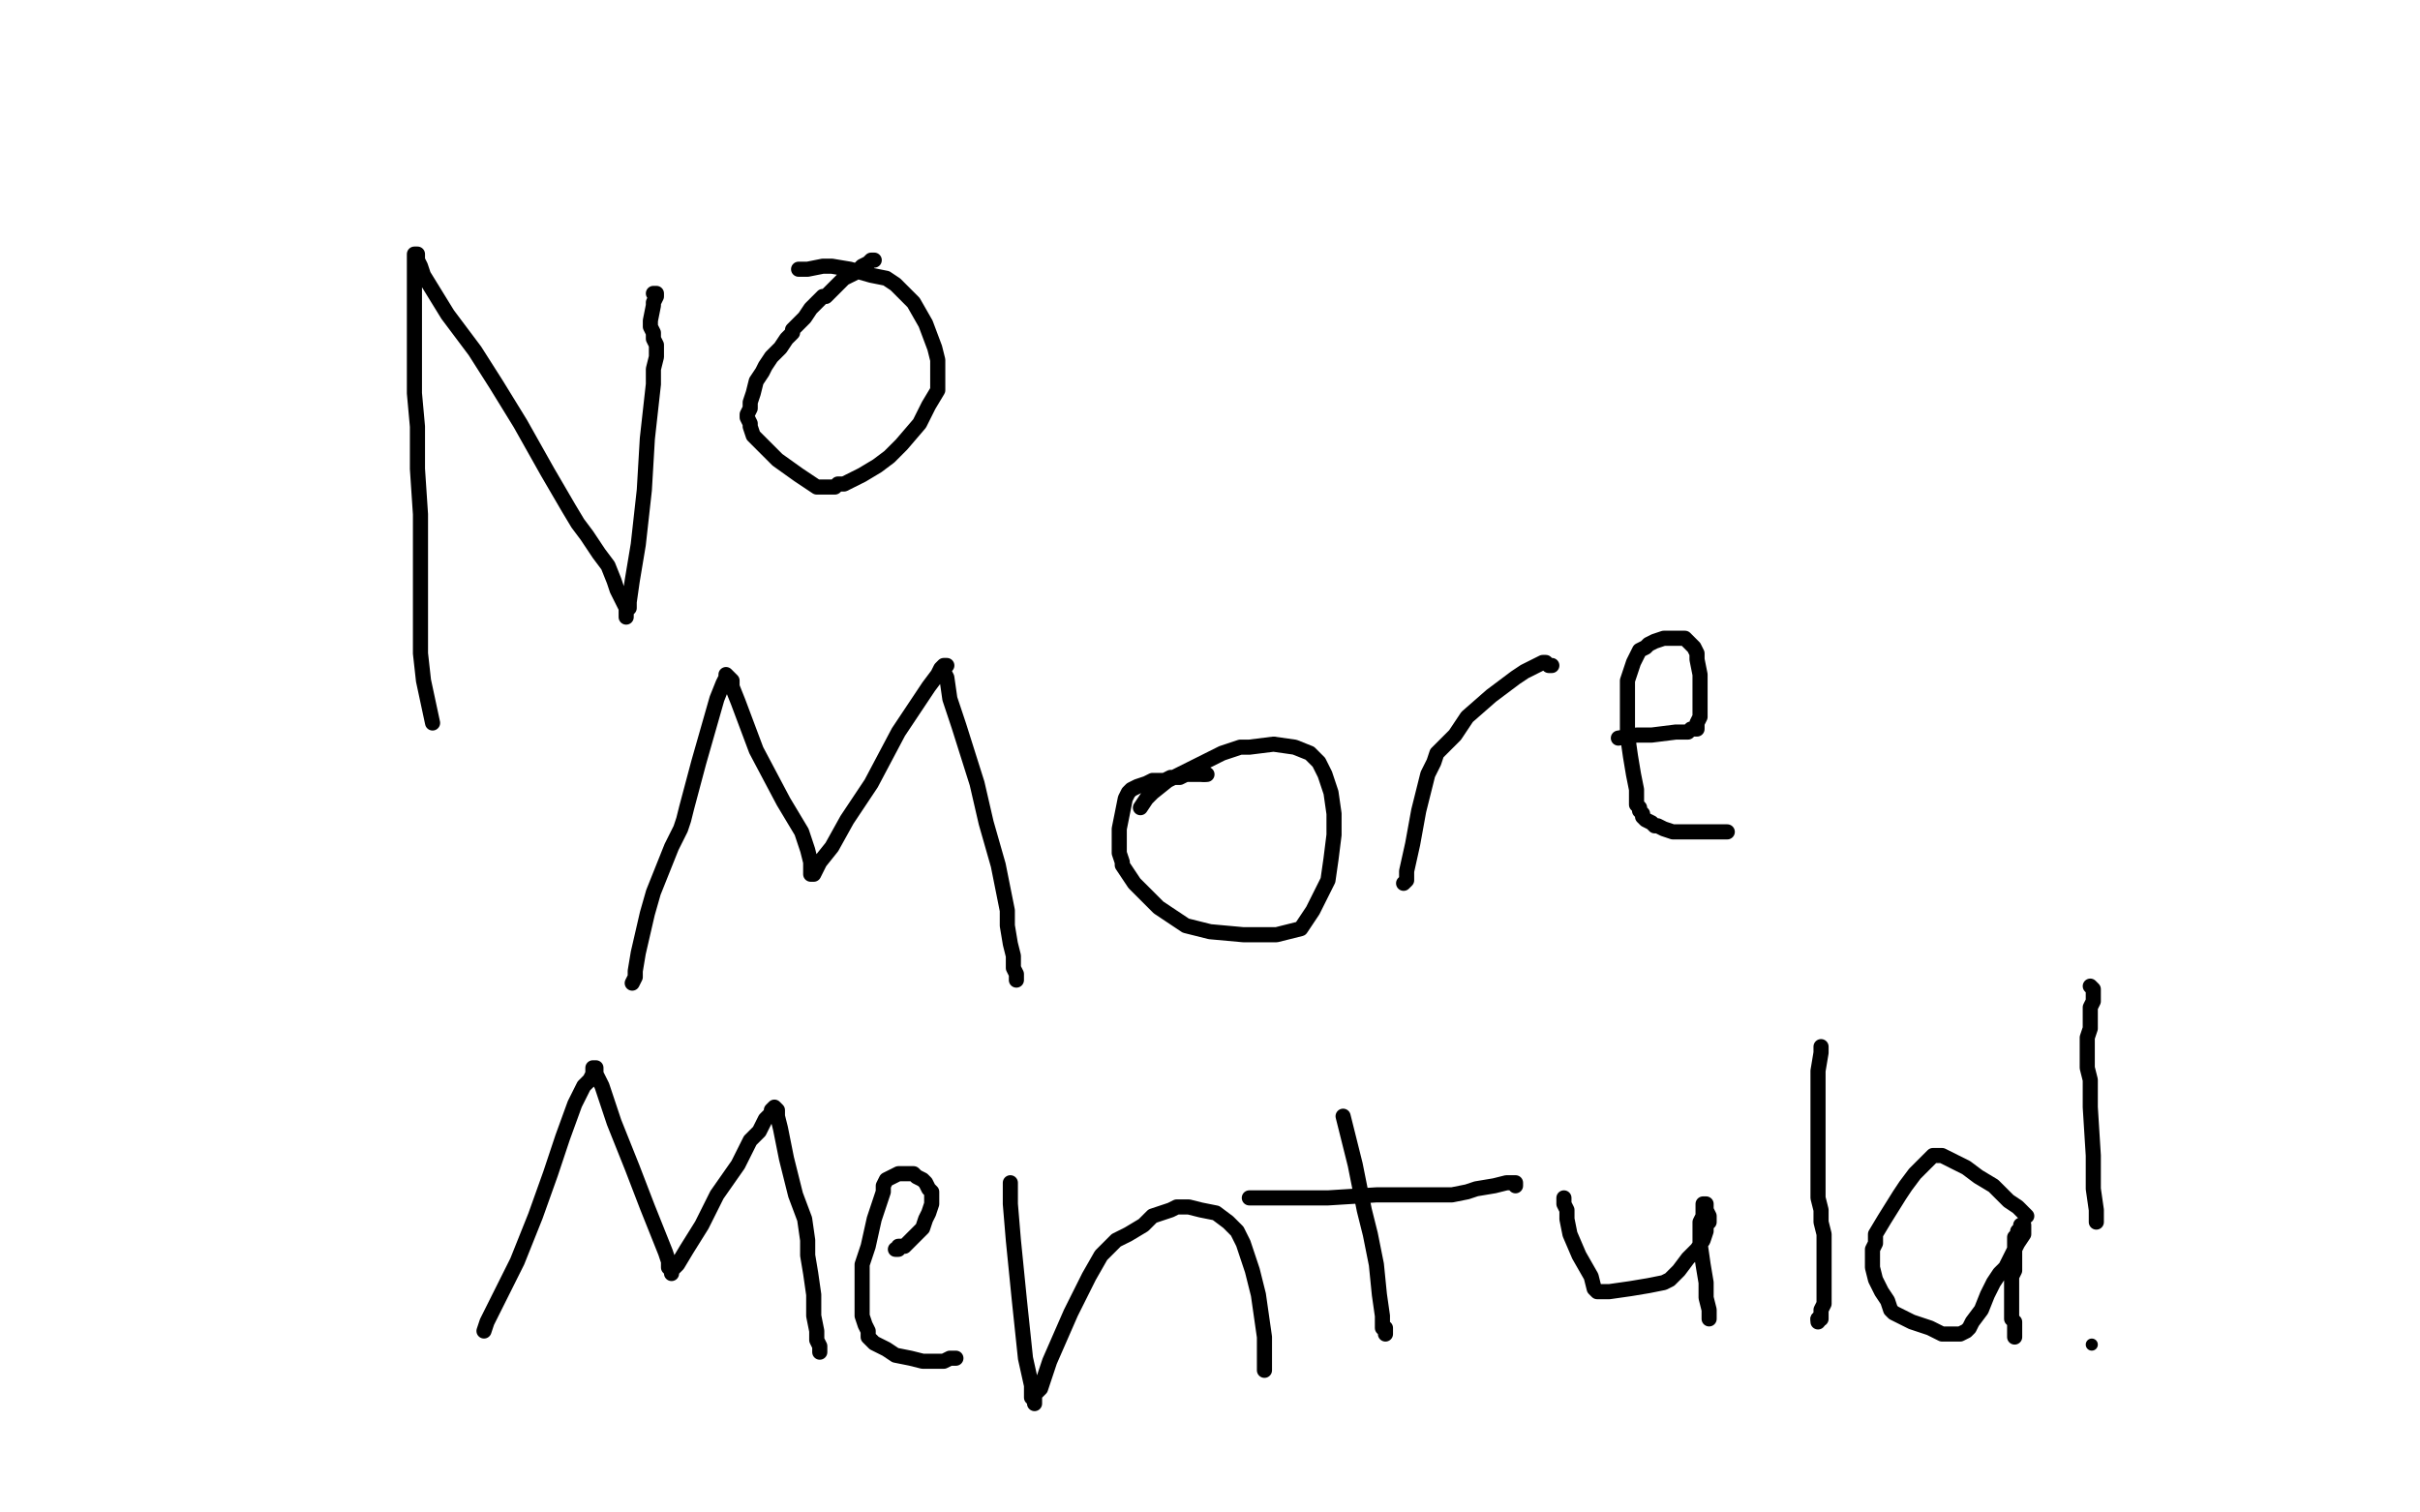 <?xml version="1.0" standalone="no"?>
<!DOCTYPE svg PUBLIC "-//W3C//DTD SVG 1.1//EN"
"http://www.w3.org/Graphics/SVG/1.1/DTD/svg11.dtd">

<svg width="800" height="500" version="1.1" xmlns="http://www.w3.org/2000/svg" xmlns:xlink="http://www.w3.org/1999/xlink" style="stroke-antialiasing: false"><desc>This SVG has been created on https://colorillo.com/</desc><rect x='0' y='0' width='800' height='500' style='fill: rgb(255,255,255); stroke-width:0' /><polyline points="143,239 140,225 140,225 139,216 139,216 139,199 139,199 139,187 139,187 139,179 139,179 139,170 139,170 138,155 138,155 138,141 137,130 137,119 137,111 137,97 137,89 137,86 137,84 138,84 138,85 138,86 139,88 140,91 148,104 157,116 164,127 172,140 181,156 188,168 191,173 194,177 196,180 198,183 201,187 203,192 204,195 206,199 207,201 207,203 207,204 207,202 208,201 208,199 209,192 211,180 213,162 214,145 216,127 216,122 217,118 217,116 217,114 216,112 216,110 215,108 215,106 216,101 216,100 217,98 217,97 216,97" style="fill: none; stroke: #000000; stroke-width: 5; stroke-linejoin: round; stroke-linecap: round; stroke-antialiasing: false; stroke-antialias: 0; opacity: 1.0"/>
<polyline points="264,89 267,89 267,89 272,88 272,88 275,88 275,88 281,89 281,89 288,91 288,91 293,92 293,92 296,94 296,94 298,96 302,100 306,107 309,115 310,119 310,125 310,129 307,134 304,140 298,147 294,151 290,154 285,157 281,159 279,160 277,160 276,161 273,161 270,161 264,157 257,152 252,147 250,145 249,144 248,141 248,140 247,138 247,137 248,135 248,133 249,130 250,126 252,123 253,121 255,118 258,115 260,112 262,110 262,109 263,108 265,106 266,105 268,102 270,100 271,99 272,98 273,98 274,97 275,96 276,95 277,94 278,93 279,92 281,91 283,90 285,88 287,87 288,86 289,86" style="fill: none; stroke: #000000; stroke-width: 5; stroke-linejoin: round; stroke-linecap: round; stroke-antialiasing: false; stroke-antialias: 0; opacity: 1.0"/>
<polyline points="209,325 210,323 210,323 210,321 210,321 211,315 211,315 214,302 214,302 216,295 216,295 218,290 218,290 220,285 220,285 222,280 225,274 226,271 227,267 231,252 235,238 237,231 239,226 240,224 240,223 241,224 242,225 242,227 244,232 250,248 259,265 265,275 267,281 268,285 268,287 268,288 268,289 269,289 270,287 271,285 275,280 280,271 288,259 297,242 301,236 307,227 310,223 311,221 312,220 313,220 312,221 312,222 313,224 314,231 317,240 323,259 326,272 330,286 333,301 333,306 334,312 335,316 335,320 336,322 336,323 336,324" style="fill: none; stroke: #000000; stroke-width: 5; stroke-linejoin: round; stroke-linecap: round; stroke-antialiasing: false; stroke-antialias: 0; opacity: 1.0"/>
<polyline points="377,267 379,264 379,264 381,262 381,262 386,258 386,258 396,253 396,253 404,249 404,249 410,247 410,247 413,247 413,247 421,246 428,247 433,249 436,252 438,256 440,262 441,269 441,276 440,284 439,291 436,297 434,301 432,304 430,307 422,309 411,309 400,308 392,306 386,302 383,300 378,295 375,292 373,289 371,286 371,285 370,282 370,278 370,274 371,269 372,264 373,262 374,261 376,260 379,259 381,258 385,258 387,257 390,257 392,256 395,256 396,256 398,256" style="fill: none; stroke: #000000; stroke-width: 5; stroke-linejoin: round; stroke-linecap: round; stroke-antialiasing: false; stroke-antialias: 0; opacity: 1.0"/>
<polyline points="398,256 399,256" style="fill: none; stroke: #000000; stroke-width: 5; stroke-linejoin: round; stroke-linecap: round; stroke-antialiasing: false; stroke-antialias: 0; opacity: 1.0"/>
<polyline points="464,292 465,291 465,291 465,288 465,288 467,279 467,279 469,268 469,268 471,260 471,260 472,256 472,256 474,252 474,252 475,249 478,246 481,243 485,237 493,230 501,224 504,222 508,220 510,219 511,219 512,220 513,220" style="fill: none; stroke: #000000; stroke-width: 5; stroke-linejoin: round; stroke-linecap: round; stroke-antialiasing: false; stroke-antialias: 0; opacity: 1.0"/>
<polyline points="535,244 541,243 541,243 546,243 546,243 554,242 554,242 558,242 558,242 559,241 559,241 560,241 560,241 561,241 561,241 561,240 561,239 562,237 562,234 562,229 562,223 561,218 561,216 560,214 558,212 557,211 555,211 554,211 550,211 547,212 545,213 544,214 542,215 541,217 540,219 539,222 538,225 538,232 538,238 538,243 539,250 540,256 541,261 541,264 541,265 541,266 542,267 542,268 543,269 543,270 544,271 546,272 547,273 548,273 550,274 553,275 555,275 558,275 565,275 568,275 570,275 571,275" style="fill: none; stroke: #000000; stroke-width: 5; stroke-linejoin: round; stroke-linecap: round; stroke-antialiasing: false; stroke-antialias: 0; opacity: 1.0"/>
<polyline points="160,440 161,437 161,437 165,429 165,429 171,417 171,417 177,402 177,402 182,388 182,388 186,376 186,376 190,365 190,365 193,359 195,357 196,355 196,354 196,353 197,353 197,355 199,359 203,371 209,386 214,399 218,409 220,414 221,417 221,419 222,420 222,421 222,420 223,419 224,418 227,413 232,405 237,395 244,385 248,377 251,374 253,370 255,368 255,367 256,366 257,367 257,369 258,373 260,383 263,395 266,403 267,410 267,415 268,421 269,428 269,435 270,440 270,443 271,445 271,446 271,447" style="fill: none; stroke: #000000; stroke-width: 5; stroke-linejoin: round; stroke-linecap: round; stroke-antialiasing: false; stroke-antialias: 0; opacity: 1.0"/>
<polyline points="296,413 297,413 297,413 297,412 297,412 298,412 298,412 299,412 299,412 300,411 300,411 301,410 301,410 305,406 305,406 306,403 307,401 308,398 308,396 308,394 307,393 306,391 305,390 303,389 302,388 300,388 299,388 297,388 295,389 293,390 292,392 292,394 291,397 289,403 287,412 285,418 285,424 285,428 285,432 285,435 286,438 287,440 287,442 288,443 289,444 291,445 293,446 296,448 301,449 305,450 309,450 312,450 314,449 315,449 316,449" style="fill: none; stroke: #000000; stroke-width: 5; stroke-linejoin: round; stroke-linecap: round; stroke-antialiasing: false; stroke-antialias: 0; opacity: 1.0"/>
<polyline points="334,391 334,394 334,394 334,398 334,398 335,410 335,410 337,430 337,430 339,449 339,449 341,458 341,458 341,461 341,461 341,462 342,463 342,464 342,463 342,461 344,459 347,450 354,434 360,422 364,415 367,412 369,410 371,409 373,408 378,405 381,402 384,401 387,400 389,399 392,399 393,399 397,400 402,401 406,404 409,407 411,411 412,414 414,420 416,428 417,435 418,442 418,445 418,446 418,448 418,449 418,450 418,451 418,452 418,453" style="fill: none; stroke: #000000; stroke-width: 5; stroke-linejoin: round; stroke-linecap: round; stroke-antialiasing: false; stroke-antialias: 0; opacity: 1.0"/>
<polyline points="444,369 446,377 446,377 448,385 448,385 451,400 451,400 453,408 453,408 455,418 455,418 456,428 456,428 457,435 457,435 457,439 458,439 458,440 458,441" style="fill: none; stroke: #000000; stroke-width: 5; stroke-linejoin: round; stroke-linecap: round; stroke-antialiasing: false; stroke-antialias: 0; opacity: 1.0"/>
<polyline points="413,396 420,396 420,396 427,396 427,396 439,396 439,396 455,395 455,395 468,395 468,395 473,395 473,395 477,395 477,395 480,395 485,394 488,393 494,392 498,391 500,391 501,391 501,392" style="fill: none; stroke: #000000; stroke-width: 5; stroke-linejoin: round; stroke-linecap: round; stroke-antialiasing: false; stroke-antialias: 0; opacity: 1.0"/>
<polyline points="517,396 517,398 517,398 518,400 518,400 518,403 518,403 519,408 519,408 522,415 522,415 526,422 526,422 527,426 527,426 528,427 529,427 530,427 532,427 539,426 545,425 550,424 552,423 553,422 555,420 558,416 561,413 563,410 564,407 564,405 565,404 565,402 564,400 564,399 564,398 563,398 563,399 563,400 563,401 563,402 562,404 562,407 562,411 563,418 564,424 564,429 565,433 565,434 565,435 565,436" style="fill: none; stroke: #000000; stroke-width: 5; stroke-linejoin: round; stroke-linecap: round; stroke-antialiasing: false; stroke-antialias: 0; opacity: 1.0"/>
<polyline points="602,346 602,348 602,348 601,354 601,354 601,360 601,360 601,372 601,372 601,378 601,378 601,383 601,383 601,385 601,385 601,388 601,392 601,396 602,400 602,404 603,408 603,411 603,415 603,419 603,423 603,425 603,427 603,429 603,431 602,433 602,434 602,435 602,436 601,436" style="fill: none; stroke: #000000; stroke-width: 5; stroke-linejoin: round; stroke-linecap: round; stroke-antialiasing: false; stroke-antialias: 0; opacity: 1.0"/>
<polyline points="601,436 601,437" style="fill: none; stroke: #000000; stroke-width: 5; stroke-linejoin: round; stroke-linecap: round; stroke-antialiasing: false; stroke-antialias: 0; opacity: 1.0"/>
<polyline points="670,402 669,401 669,401 668,400 668,400 667,399 667,399 664,397 664,397 662,395 662,395 659,392 659,392 654,389 654,389 650,386 648,385 644,383 642,382 641,382 639,382 638,383 637,384 635,386 633,388 630,392 628,395 623,403 620,408 620,409 620,411 619,413 619,415 619,419 620,423 622,427 624,430 625,433 626,434 628,435 632,437 638,439 642,441 645,441 646,441 647,441 648,441 650,440 651,439 652,437 655,433 657,428 659,424 661,421 663,419 664,417 665,415 667,411 669,408 669,407 669,406 669,405 668,405 668,406 667,407 667,408 666,409 666,411 666,414 666,417 666,420 665,422 665,426 665,429 665,430 665,432 665,433 665,434 665,435 665,436 666,437 666,438 666,439 666,440 666,441 666,442" style="fill: none; stroke: #000000; stroke-width: 5; stroke-linejoin: round; stroke-linecap: round; stroke-antialiasing: false; stroke-antialias: 0; opacity: 1.0"/>
<circle cx="691.5" cy="444.5" r="2" style="fill: #000000; stroke-antialiasing: false; stroke-antialias: 0; opacity: 1.0"/>
<polyline points="693,404 693,402 693,402 693,400 693,400 692,393 692,393 692,382 692,382 691,366 691,366 691,357 691,357 690,353 690,353 690,350 690,348 690,347 690,345 690,343 691,340 691,338 691,335 691,333 692,331 692,330 692,328 692,327 691,326" style="fill: none; stroke: #000000; stroke-width: 5; stroke-linejoin: round; stroke-linecap: round; stroke-antialiasing: false; stroke-antialias: 0; opacity: 1.0"/>
</svg>
